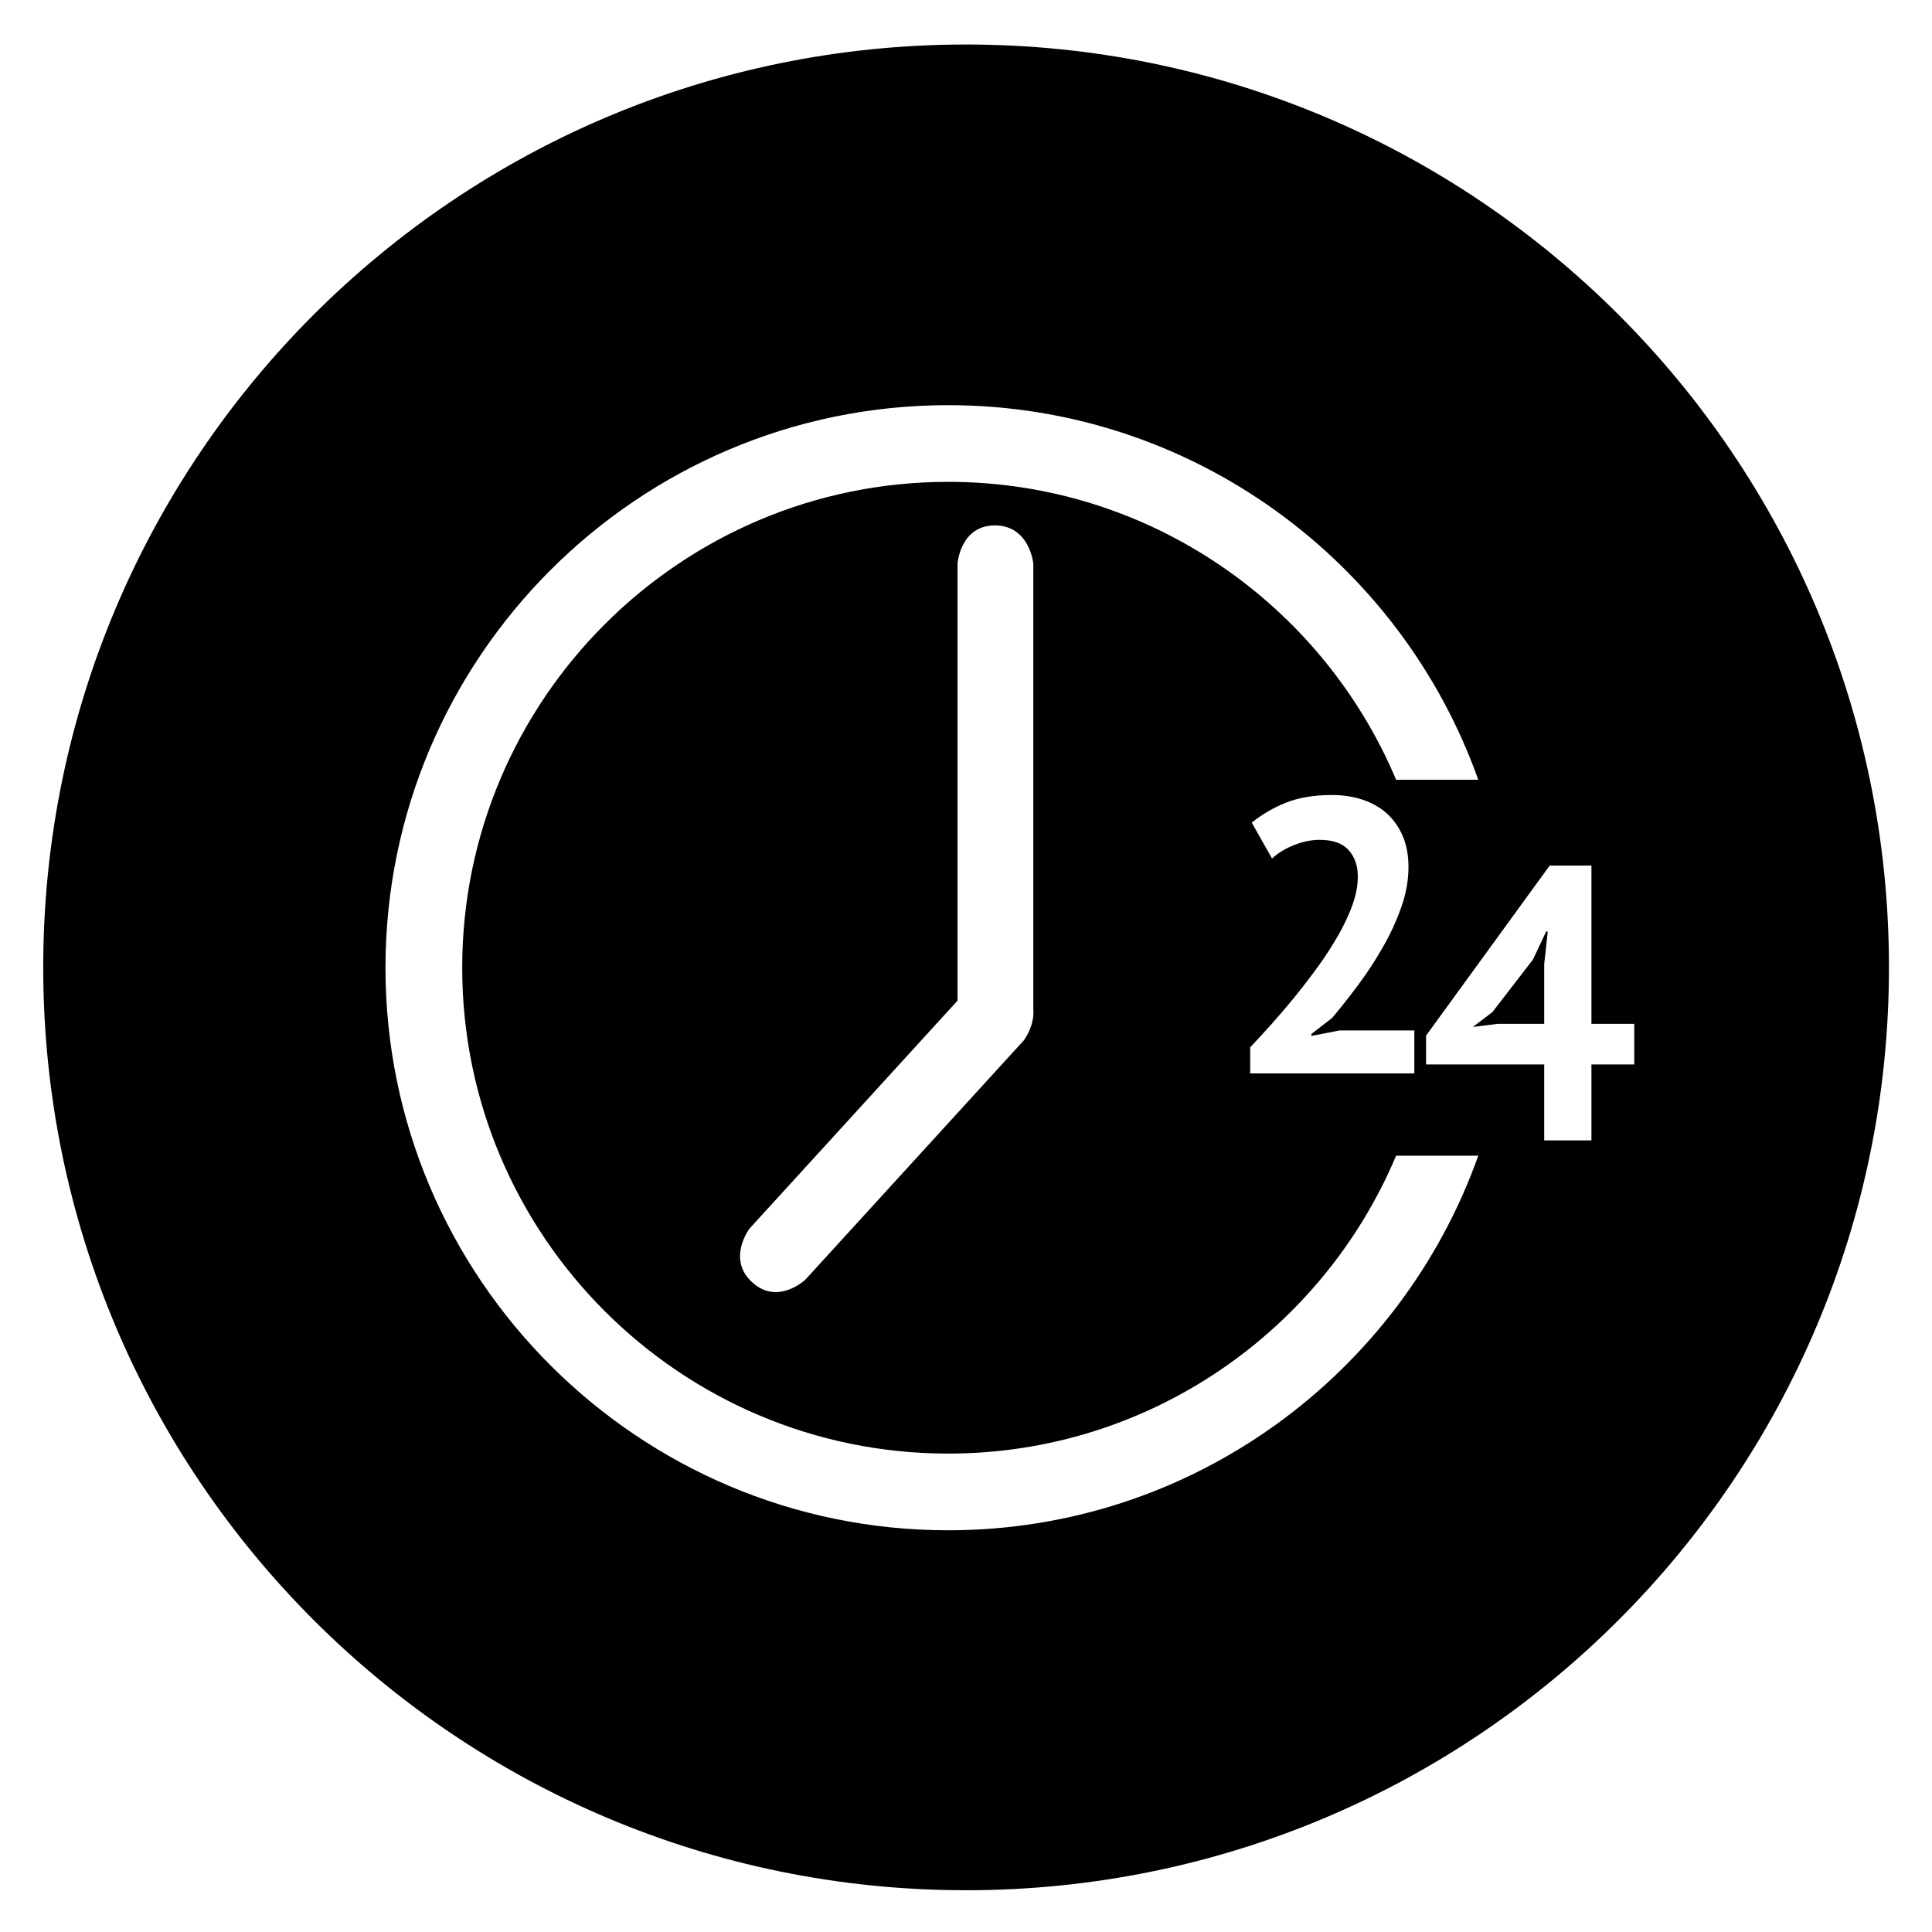 <?xml version="1.0" standalone="no"?><!DOCTYPE svg PUBLIC "-//W3C//DTD SVG 1.1//EN" "http://www.w3.org/Graphics/SVG/1.1/DTD/svg11.dtd"><svg t="1747301789795" class="icon" viewBox="0 0 1024 1024" version="1.1" xmlns="http://www.w3.org/2000/svg" p-id="12608" xmlns:xlink="http://www.w3.org/1999/xlink" width="48" height="48"><path d="M812.493 508.595 790.976 536.461 780.646 544.32 793.882 542.656 818.458 542.656 818.458 511.053 820.339 493.709 819.507 493.709Z" p-id="12609" fill="#000000"></path><path d="M512.038 23.59C241.907 23.59 22.912 242.586 22.912 512.73c0 270.131 218.995 489.139 489.126 489.139 270.157 0 489.152-218.995 489.152-489.139C1001.203 242.586 782.195 23.59 512.038 23.59zM502.554 811.085c-164.467 0-298.24-133.76-298.24-298.163 0-164.429 133.773-298.176 298.24-298.176 129.434 0 239.859 82.982 280.96 198.541L739.968 413.286c-39.027-92.672-130.765-157.901-237.402-157.901-142.029 0-257.587 115.52-257.587 257.536 0 142.003 115.558 257.51 257.587 257.51 106.65 0 198.387-65.229 237.402-157.888l43.546 0C742.413 728.115 631.987 811.085 502.554 811.085zM714.829 450.586c-3.277-3.648-8.384-5.453-15.424-5.453-4.378 0-8.909 0.922-13.53 2.778-4.634 1.83-8.538 4.237-11.661 7.13l-10.752-19.008c5.389-4.416 11.469-7.936 18.291-10.662 6.797-2.662 14.835-3.994 24.077-3.994 5.914 0 11.366 0.806 16.307 2.458 4.979 1.651 9.229 4.058 12.813 7.219 3.571 3.2 6.387 7.155 8.461 11.904s3.11 10.304 3.11 16.614c0 7.04-1.293 14.131-3.827 21.286-2.547 7.181-5.747 14.195-9.702 21.082-3.93 6.899-8.269 13.581-13.043 19.968-4.749 6.4-9.395 12.314-13.939 17.664l-10.944 8.461 0 1.05 14.874-2.918 39.68 0 0 22.758-86.989 0 0-13.837c3.302-3.469 7.014-7.514 11.136-12.096 4.134-4.621 8.307-9.498 12.531-14.682 4.186-5.171 8.269-10.483 12.288-16.026 3.994-5.517 7.552-11.059 10.765-16.627 3.162-5.594 5.67-10.982 7.552-16.205 1.856-5.261 2.765-10.189 2.765-14.899C719.667 458.88 718.042 454.246 714.829 450.586zM547.674 298.726l0 236.109c0.806 8.858-5.005 16.55-5.005 16.55l-115.802 126.848c0 0-14.566 13.85-28.186 1.421-13.606-12.416-1.446-28.454-1.446-28.454l110.272-120.832L507.507 298.726c0 0 1.446-20.314 19.866-20.25C545.779 278.541 547.674 298.726 547.674 298.726zM843.494 564.173l0 40.269-25.037 0 0-40.269-62.605 0 0-15.296 65.51-90.099 22.131 0 0 83.891 22.694 0 0 21.517L843.494 564.186z" p-id="12610" fill="#000000"></path></svg>